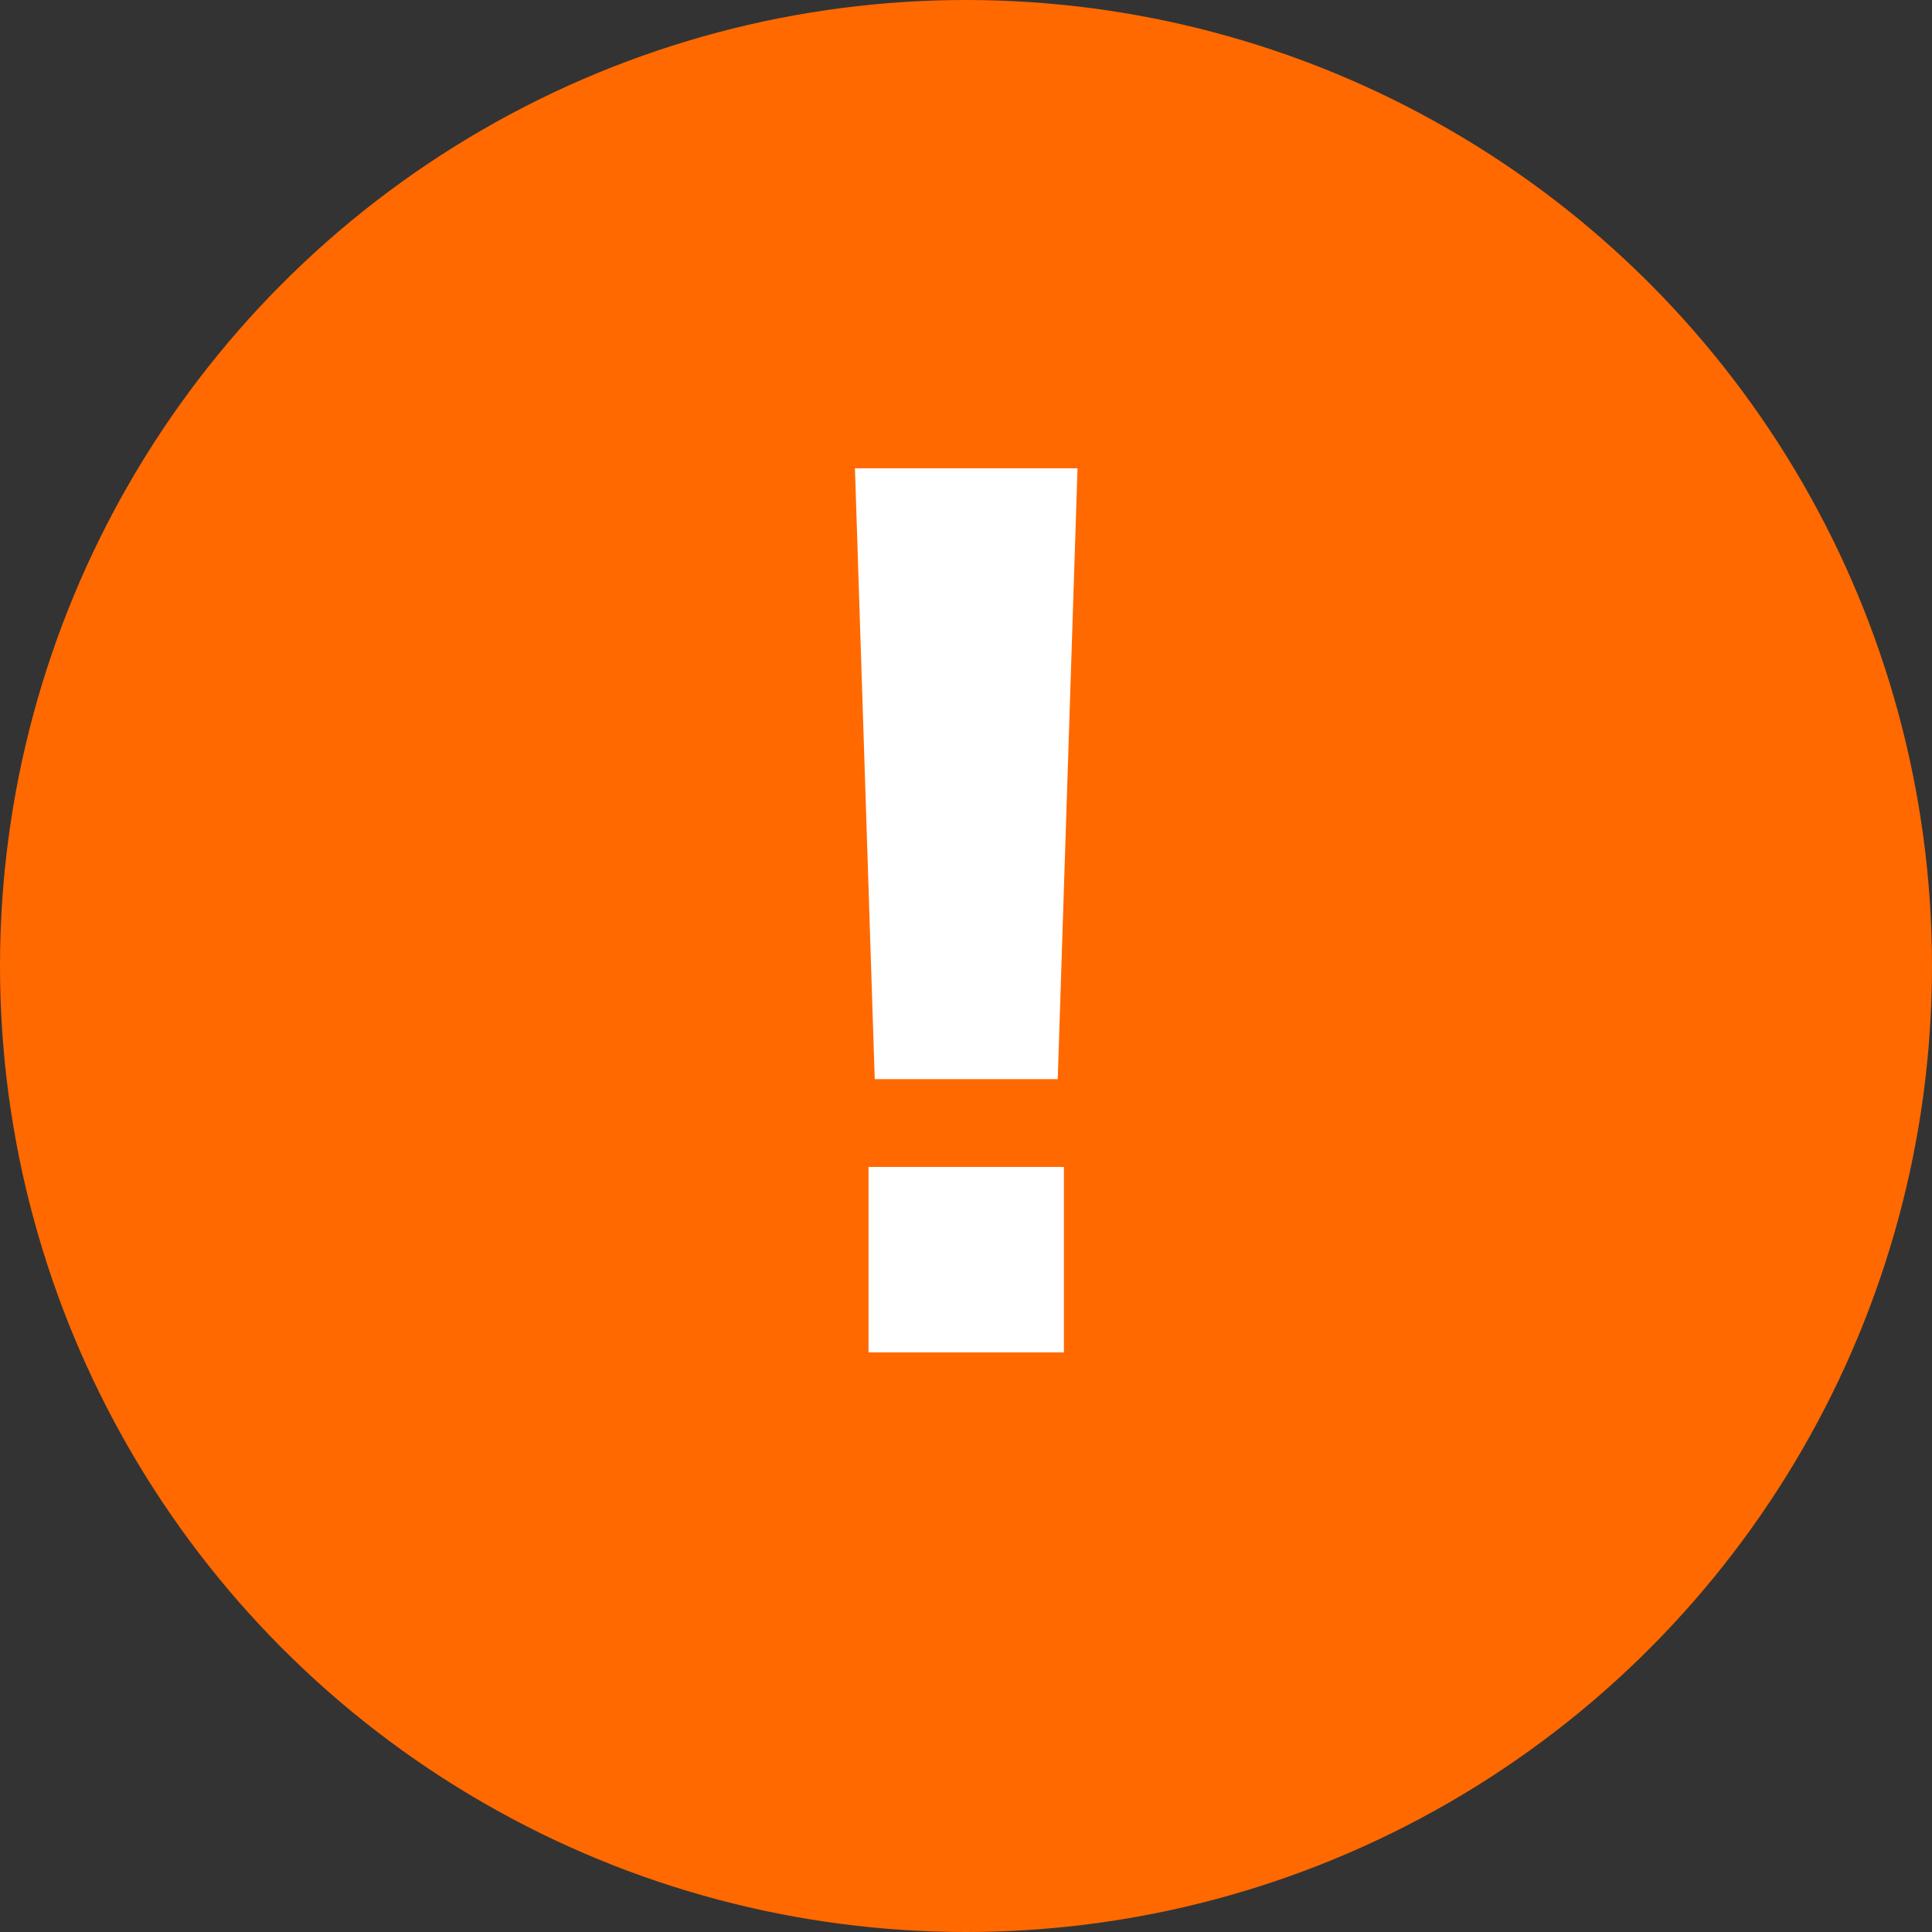 <?xml version="1.0" encoding="UTF-8"?> <svg xmlns="http://www.w3.org/2000/svg" width="50" height="50" viewBox="0 0 50 50" fill="none"><rect x="0" y="0" width="50" height="50" fill="#333333" stroke="none"/> <circle cx="25" cy="25" r="25" fill="#FF6900"></circle> <path d="M22.638 27.928L22.126 12.12H27.886L27.374 27.928H22.638ZM22.478 35V30.2H27.534V35H22.478Z" fill="white"></path> </svg> 